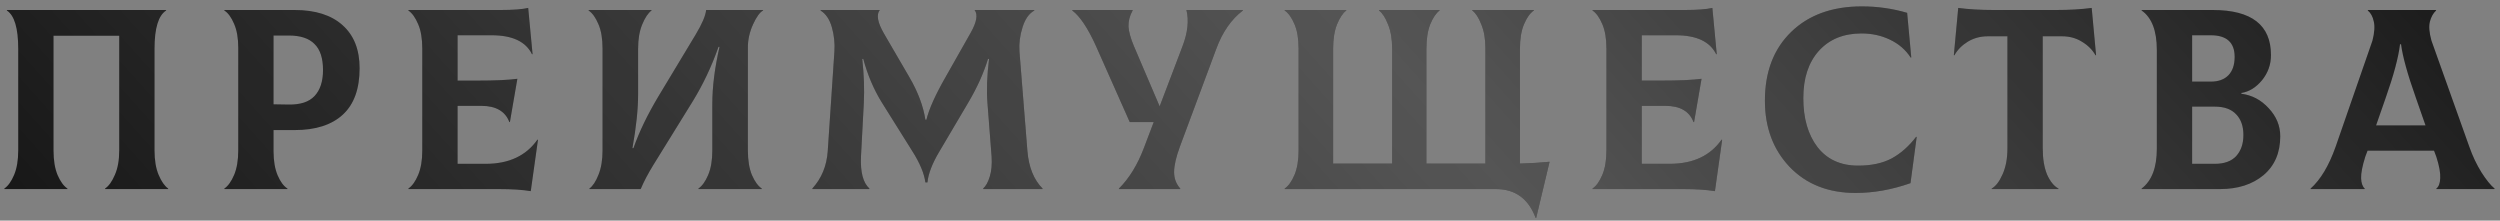 <?xml version="1.0" encoding="UTF-8"?> <svg xmlns="http://www.w3.org/2000/svg" width="238" height="21" viewBox="0 0 238 21" fill="none"><rect x="0" y="0" width="238" height="21" fill="#808080" stroke="none"/> <path d="M0.41 18V17.951C0.769 17.706 1.08 17.272 1.342 16.651C1.603 16.029 1.734 15.253 1.734 14.32V4.631C1.734 2.685 1.375 1.475 0.655 1.001V0.952H15.815V1.001C15.079 1.475 14.711 2.685 14.711 4.631V14.32C14.711 15.253 14.841 16.029 15.103 16.651C15.365 17.272 15.667 17.706 16.011 17.951V18H10.001V17.951C10.361 17.706 10.671 17.272 10.933 16.651C11.211 16.029 11.35 15.253 11.35 14.32V3.405H5.095V14.32C5.095 15.269 5.226 16.054 5.487 16.675C5.749 17.28 6.06 17.706 6.42 17.951V18H0.41ZM28.053 0.952C30.015 0.952 31.536 1.434 32.615 2.399C33.695 3.364 34.234 4.729 34.234 6.495C34.234 8.458 33.703 9.93 32.64 10.911C31.577 11.892 30.048 12.383 28.053 12.383H26.041V14.419C26.041 15.318 26.172 16.078 26.434 16.7C26.695 17.305 27.006 17.722 27.366 17.951V18H21.356V17.951C21.716 17.706 22.026 17.272 22.288 16.651C22.55 16.029 22.681 15.253 22.681 14.32V4.533C22.681 3.634 22.55 2.881 22.288 2.276C22.026 1.655 21.716 1.23 21.356 1.001V0.952H28.053ZM27.488 9.954C28.601 9.971 29.418 9.701 29.942 9.145C30.481 8.572 30.751 7.746 30.751 6.667C30.751 5.539 30.481 4.713 29.942 4.19C29.418 3.65 28.601 3.38 27.488 3.38H26.041V9.93L27.488 9.954ZM51.166 13.29L51.215 13.315L50.529 18.196C49.727 18.065 48.73 18 47.536 18H38.877V17.951C39.236 17.706 39.547 17.272 39.809 16.651C40.071 16.029 40.201 15.253 40.201 14.32V4.631C40.201 3.683 40.071 2.906 39.809 2.301C39.547 1.679 39.236 1.246 38.877 1.001V0.952H47.683C48.844 0.952 49.711 0.886 50.283 0.755L50.7 5.146L50.651 5.171C50.062 3.961 48.779 3.356 46.8 3.356H43.562V7.673H45.426C47.127 7.673 48.403 7.616 49.253 7.501L48.542 11.622H48.492C48.1 10.592 47.209 10.077 45.819 10.077H43.562V15.596H46.236C48.444 15.596 50.087 14.828 51.166 13.29ZM56.112 18V17.951C56.439 17.706 56.725 17.272 56.97 16.651C57.232 16.013 57.363 15.236 57.363 14.32V4.631C57.363 3.683 57.232 2.906 56.97 2.301C56.709 1.679 56.398 1.246 56.038 1.001V0.952H62.023V1.001C61.696 1.246 61.402 1.688 61.14 2.325C60.879 2.947 60.748 3.715 60.748 4.631V8.948C60.748 10.387 60.568 12.105 60.208 14.1H60.306C60.846 12.562 61.639 10.919 62.686 9.169L66.218 3.307C66.84 2.276 67.175 1.491 67.224 0.952H72.645V1.001C72.334 1.164 72.015 1.606 71.688 2.325C71.361 3.045 71.198 3.773 71.198 4.508V14.32C71.198 15.269 71.329 16.054 71.59 16.675C71.852 17.28 72.163 17.706 72.522 17.951V18H66.488V17.951C66.848 17.706 67.158 17.272 67.42 16.651C67.682 16.029 67.813 15.253 67.813 14.32V9.905C67.813 8.27 68.041 6.455 68.499 4.459H68.401C67.747 6.324 66.921 8.065 65.924 9.684L62.22 15.67C61.696 16.52 61.288 17.297 60.993 18H56.112ZM77.353 18L77.328 17.951C78.211 16.986 78.702 15.8 78.8 14.394L79.438 4.876C79.487 4.108 79.405 3.347 79.193 2.595C78.98 1.843 78.62 1.311 78.113 1.001L78.138 0.952H83.755C83.412 1.393 83.543 2.137 84.148 3.184L86.576 7.354C87.394 8.76 87.901 10.11 88.097 11.401H88.195C88.44 10.387 89.046 9.038 90.01 7.354L92.414 3.11C92.987 2.096 93.109 1.377 92.782 0.952H98.449L98.473 1.001C97.966 1.279 97.59 1.81 97.345 2.595C97.1 3.364 97.001 4.124 97.05 4.876L97.811 14.394C97.942 15.931 98.424 17.117 99.258 17.951L99.234 18H93.616L93.592 17.951C93.853 17.722 94.066 17.338 94.23 16.798C94.393 16.258 94.45 15.629 94.401 14.909L94.009 9.832C93.911 8.638 93.96 7.231 94.156 5.612H94.058C93.633 6.986 93.003 8.376 92.169 9.782L89.446 14.394C88.759 15.539 88.375 16.528 88.293 17.362H88.097C87.983 16.512 87.574 15.531 86.871 14.419L83.951 9.758C83.183 8.515 82.594 7.133 82.185 5.612H82.087C82.251 7.101 82.3 8.507 82.234 9.832L81.965 14.909C81.899 16.397 82.169 17.411 82.774 17.951L82.749 18H77.353ZM112.95 0.952H118.322V1.001C117.226 1.835 116.384 3.045 115.796 4.631L112.337 13.928C111.961 14.942 111.773 15.76 111.773 16.381C111.773 16.986 111.969 17.509 112.361 17.951V18H106.523V17.951C107.504 16.97 108.298 15.678 108.903 14.075L109.835 11.622H107.553L104.34 4.386C103.571 2.685 102.819 1.557 102.083 1.001V0.952H107.823V1.001C107.545 1.508 107.414 2.015 107.431 2.522C107.464 3.029 107.635 3.65 107.946 4.386L110.399 10.126L112.582 4.386C113.073 3.094 113.195 1.949 112.95 0.952ZM144.699 15.572C145.762 15.539 146.702 15.482 147.52 15.4L146.244 20.747H146.195C145.508 18.916 144.249 18 142.417 18H122.303V17.951C122.662 17.706 122.973 17.272 123.235 16.651C123.497 16.029 123.627 15.253 123.627 14.32V4.631C123.627 3.683 123.497 2.906 123.235 2.301C122.973 1.679 122.662 1.246 122.303 1.001V0.952H128.165V1.001C127.838 1.246 127.544 1.688 127.282 2.325C127.037 2.947 126.914 3.715 126.914 4.631V15.572H132.532V4.631C132.532 3.715 132.401 2.947 132.139 2.325C131.894 1.688 131.608 1.246 131.281 1.001V0.952H137.045V1.001C136.718 1.246 136.424 1.679 136.162 2.301C135.917 2.922 135.794 3.699 135.794 4.631V15.572H141.412V4.631C141.412 3.715 141.281 2.947 141.019 2.325C140.774 1.688 140.488 1.246 140.161 1.001V0.952H146.023V1.001C145.663 1.246 145.353 1.679 145.091 2.301C144.829 2.906 144.699 3.683 144.699 4.631V15.572ZM163.899 13.29L163.948 13.315L163.261 18.196C162.46 18.065 161.462 18 160.268 18H151.609V17.951C151.969 17.706 152.28 17.272 152.541 16.651C152.803 16.029 152.934 15.253 152.934 14.32V4.631C152.934 3.683 152.803 2.906 152.541 2.301C152.28 1.679 151.969 1.246 151.609 1.001V0.952H160.416C161.577 0.952 162.443 0.886 163.016 0.755L163.433 5.146L163.384 5.171C162.795 3.961 161.511 3.356 159.533 3.356H156.295V7.673H158.159C159.86 7.673 161.135 7.616 161.986 7.501L161.274 11.622H161.225C160.833 10.592 159.941 10.077 158.551 10.077H156.295V15.596H158.968C161.176 15.596 162.82 14.828 163.899 13.29ZM176.654 18.368C174.054 18.368 171.961 17.542 170.374 15.89C168.804 14.239 168.02 12.137 168.02 9.586C168.02 6.839 168.854 4.656 170.522 3.037C172.19 1.418 174.43 0.608 177.243 0.608C178.731 0.608 180.17 0.813 181.56 1.221L181.953 5.465L181.904 5.49C181.413 4.737 180.751 4.165 179.917 3.773C179.099 3.38 178.199 3.184 177.218 3.184C175.501 3.184 174.144 3.74 173.146 4.852C172.165 5.948 171.675 7.444 171.675 9.341C171.675 11.271 172.124 12.824 173.024 14.002C173.939 15.179 175.231 15.768 176.899 15.768C178.159 15.768 179.222 15.539 180.088 15.081C180.955 14.607 181.732 13.92 182.419 13.02L182.468 13.045L181.879 17.436C180.113 18.057 178.371 18.368 176.654 18.368ZM199.129 0.755L199.546 5.244L199.497 5.269C199.203 4.746 198.769 4.312 198.197 3.969C197.641 3.625 197.011 3.454 196.308 3.454H194.468V14.124C194.468 15.122 194.607 15.956 194.885 16.626C195.18 17.28 195.54 17.722 195.965 17.951V18H189.611V17.951C190.004 17.722 190.347 17.272 190.642 16.602C190.952 15.915 191.108 15.089 191.108 14.124V3.454H189.244C188.54 3.454 187.903 3.625 187.33 3.969C186.774 4.312 186.349 4.746 186.055 5.269L186.006 5.244L186.423 0.755C187.42 0.886 188.54 0.952 189.783 0.952H195.769C197.011 0.952 198.132 0.886 199.129 0.755ZM213.376 8.924C214.39 9.055 215.257 9.513 215.976 10.298C216.712 11.082 217.08 11.974 217.08 12.971C217.08 14.541 216.549 15.776 215.486 16.675C214.423 17.558 213.041 18 211.34 18H203.883V17.951C204.848 17.215 205.33 15.956 205.33 14.173V4.754C205.33 2.922 204.848 1.671 203.883 1.001V0.952H210.653C214.349 0.952 216.197 2.383 216.197 5.244C216.197 6.144 215.911 6.945 215.338 7.648C214.766 8.335 214.112 8.736 213.376 8.85V8.924ZM210.457 3.356H208.691V7.771H210.457C211.177 7.771 211.733 7.575 212.125 7.182C212.534 6.773 212.738 6.185 212.738 5.416C212.738 4.042 211.978 3.356 210.457 3.356ZM210.85 15.596C211.749 15.596 212.428 15.351 212.885 14.86C213.343 14.353 213.572 13.683 213.572 12.849C213.572 12.015 213.343 11.361 212.885 10.886C212.428 10.396 211.749 10.15 210.85 10.15H208.691V15.596H210.85ZM235.081 13.977C235.391 14.86 235.776 15.67 236.233 16.405C236.691 17.125 237.108 17.64 237.484 17.951V18H231.941V17.951C232.17 17.771 232.292 17.444 232.309 16.97C232.341 16.479 232.219 15.8 231.941 14.934L231.72 14.345H225.391L225.17 14.934C224.892 15.817 224.762 16.495 224.778 16.97C224.794 17.428 224.909 17.755 225.121 17.951V18H219.97V17.951C220.919 17.101 221.712 15.776 222.349 13.977L225.857 3.871C226.054 3.102 226.094 2.489 225.98 2.031C225.882 1.573 225.694 1.23 225.416 1.001V0.952H231.916V1.001C231.638 1.262 231.442 1.614 231.327 2.055C231.213 2.497 231.262 3.102 231.475 3.871L235.081 13.977ZM228.482 4.214C228.335 5.457 227.877 7.166 227.108 9.341L226.201 11.941H230.91L230.003 9.341C229.202 7.084 228.727 5.375 228.58 4.214H228.482Z" fill="#101010"></path> <path d="M0.41 18V17.951C0.769 17.706 1.08 17.272 1.342 16.651C1.603 16.029 1.734 15.253 1.734 14.32V4.631C1.734 2.685 1.375 1.475 0.655 1.001V0.952H15.815V1.001C15.079 1.475 14.711 2.685 14.711 4.631V14.32C14.711 15.253 14.841 16.029 15.103 16.651C15.365 17.272 15.667 17.706 16.011 17.951V18H10.001V17.951C10.361 17.706 10.671 17.272 10.933 16.651C11.211 16.029 11.35 15.253 11.35 14.32V3.405H5.095V14.32C5.095 15.269 5.226 16.054 5.487 16.675C5.749 17.28 6.06 17.706 6.42 17.951V18H0.41ZM28.053 0.952C30.015 0.952 31.536 1.434 32.615 2.399C33.695 3.364 34.234 4.729 34.234 6.495C34.234 8.458 33.703 9.93 32.64 10.911C31.577 11.892 30.048 12.383 28.053 12.383H26.041V14.419C26.041 15.318 26.172 16.078 26.434 16.7C26.695 17.305 27.006 17.722 27.366 17.951V18H21.356V17.951C21.716 17.706 22.026 17.272 22.288 16.651C22.55 16.029 22.681 15.253 22.681 14.32V4.533C22.681 3.634 22.55 2.881 22.288 2.276C22.026 1.655 21.716 1.23 21.356 1.001V0.952H28.053ZM27.488 9.954C28.601 9.971 29.418 9.701 29.942 9.145C30.481 8.572 30.751 7.746 30.751 6.667C30.751 5.539 30.481 4.713 29.942 4.19C29.418 3.65 28.601 3.38 27.488 3.38H26.041V9.93L27.488 9.954ZM51.166 13.29L51.215 13.315L50.529 18.196C49.727 18.065 48.73 18 47.536 18H38.877V17.951C39.236 17.706 39.547 17.272 39.809 16.651C40.071 16.029 40.201 15.253 40.201 14.32V4.631C40.201 3.683 40.071 2.906 39.809 2.301C39.547 1.679 39.236 1.246 38.877 1.001V0.952H47.683C48.844 0.952 49.711 0.886 50.283 0.755L50.7 5.146L50.651 5.171C50.062 3.961 48.779 3.356 46.8 3.356H43.562V7.673H45.426C47.127 7.673 48.403 7.616 49.253 7.501L48.542 11.622H48.492C48.1 10.592 47.209 10.077 45.819 10.077H43.562V15.596H46.236C48.444 15.596 50.087 14.828 51.166 13.29ZM56.112 18V17.951C56.439 17.706 56.725 17.272 56.97 16.651C57.232 16.013 57.363 15.236 57.363 14.32V4.631C57.363 3.683 57.232 2.906 56.97 2.301C56.709 1.679 56.398 1.246 56.038 1.001V0.952H62.023V1.001C61.696 1.246 61.402 1.688 61.14 2.325C60.879 2.947 60.748 3.715 60.748 4.631V8.948C60.748 10.387 60.568 12.105 60.208 14.1H60.306C60.846 12.562 61.639 10.919 62.686 9.169L66.218 3.307C66.84 2.276 67.175 1.491 67.224 0.952H72.645V1.001C72.334 1.164 72.015 1.606 71.688 2.325C71.361 3.045 71.198 3.773 71.198 4.508V14.32C71.198 15.269 71.329 16.054 71.59 16.675C71.852 17.28 72.163 17.706 72.522 17.951V18H66.488V17.951C66.848 17.706 67.158 17.272 67.42 16.651C67.682 16.029 67.813 15.253 67.813 14.32V9.905C67.813 8.27 68.041 6.455 68.499 4.459H68.401C67.747 6.324 66.921 8.065 65.924 9.684L62.22 15.67C61.696 16.52 61.288 17.297 60.993 18H56.112ZM77.353 18L77.328 17.951C78.211 16.986 78.702 15.8 78.8 14.394L79.438 4.876C79.487 4.108 79.405 3.347 79.193 2.595C78.98 1.843 78.62 1.311 78.113 1.001L78.138 0.952H83.755C83.412 1.393 83.543 2.137 84.148 3.184L86.576 7.354C87.394 8.76 87.901 10.11 88.097 11.401H88.195C88.44 10.387 89.046 9.038 90.01 7.354L92.414 3.11C92.987 2.096 93.109 1.377 92.782 0.952H98.449L98.473 1.001C97.966 1.279 97.59 1.81 97.345 2.595C97.1 3.364 97.001 4.124 97.05 4.876L97.811 14.394C97.942 15.931 98.424 17.117 99.258 17.951L99.234 18H93.616L93.592 17.951C93.853 17.722 94.066 17.338 94.23 16.798C94.393 16.258 94.45 15.629 94.401 14.909L94.009 9.832C93.911 8.638 93.96 7.231 94.156 5.612H94.058C93.633 6.986 93.003 8.376 92.169 9.782L89.446 14.394C88.759 15.539 88.375 16.528 88.293 17.362H88.097C87.983 16.512 87.574 15.531 86.871 14.419L83.951 9.758C83.183 8.515 82.594 7.133 82.185 5.612H82.087C82.251 7.101 82.3 8.507 82.234 9.832L81.965 14.909C81.899 16.397 82.169 17.411 82.774 17.951L82.749 18H77.353ZM112.95 0.952H118.322V1.001C117.226 1.835 116.384 3.045 115.796 4.631L112.337 13.928C111.961 14.942 111.773 15.76 111.773 16.381C111.773 16.986 111.969 17.509 112.361 17.951V18H106.523V17.951C107.504 16.97 108.298 15.678 108.903 14.075L109.835 11.622H107.553L104.34 4.386C103.571 2.685 102.819 1.557 102.083 1.001V0.952H107.823V1.001C107.545 1.508 107.414 2.015 107.431 2.522C107.464 3.029 107.635 3.65 107.946 4.386L110.399 10.126L112.582 4.386C113.073 3.094 113.195 1.949 112.95 0.952ZM144.699 15.572C145.762 15.539 146.702 15.482 147.52 15.4L146.244 20.747H146.195C145.508 18.916 144.249 18 142.417 18H122.303V17.951C122.662 17.706 122.973 17.272 123.235 16.651C123.497 16.029 123.627 15.253 123.627 14.32V4.631C123.627 3.683 123.497 2.906 123.235 2.301C122.973 1.679 122.662 1.246 122.303 1.001V0.952H128.165V1.001C127.838 1.246 127.544 1.688 127.282 2.325C127.037 2.947 126.914 3.715 126.914 4.631V15.572H132.532V4.631C132.532 3.715 132.401 2.947 132.139 2.325C131.894 1.688 131.608 1.246 131.281 1.001V0.952H137.045V1.001C136.718 1.246 136.424 1.679 136.162 2.301C135.917 2.922 135.794 3.699 135.794 4.631V15.572H141.412V4.631C141.412 3.715 141.281 2.947 141.019 2.325C140.774 1.688 140.488 1.246 140.161 1.001V0.952H146.023V1.001C145.663 1.246 145.353 1.679 145.091 2.301C144.829 2.906 144.699 3.683 144.699 4.631V15.572ZM163.899 13.29L163.948 13.315L163.261 18.196C162.46 18.065 161.462 18 160.268 18H151.609V17.951C151.969 17.706 152.28 17.272 152.541 16.651C152.803 16.029 152.934 15.253 152.934 14.32V4.631C152.934 3.683 152.803 2.906 152.541 2.301C152.28 1.679 151.969 1.246 151.609 1.001V0.952H160.416C161.577 0.952 162.443 0.886 163.016 0.755L163.433 5.146L163.384 5.171C162.795 3.961 161.511 3.356 159.533 3.356H156.295V7.673H158.159C159.86 7.673 161.135 7.616 161.986 7.501L161.274 11.622H161.225C160.833 10.592 159.941 10.077 158.551 10.077H156.295V15.596H158.968C161.176 15.596 162.82 14.828 163.899 13.29ZM176.654 18.368C174.054 18.368 171.961 17.542 170.374 15.89C168.804 14.239 168.02 12.137 168.02 9.586C168.02 6.839 168.854 4.656 170.522 3.037C172.19 1.418 174.43 0.608 177.243 0.608C178.731 0.608 180.17 0.813 181.56 1.221L181.953 5.465L181.904 5.49C181.413 4.737 180.751 4.165 179.917 3.773C179.099 3.38 178.199 3.184 177.218 3.184C175.501 3.184 174.144 3.74 173.146 4.852C172.165 5.948 171.675 7.444 171.675 9.341C171.675 11.271 172.124 12.824 173.024 14.002C173.939 15.179 175.231 15.768 176.899 15.768C178.159 15.768 179.222 15.539 180.088 15.081C180.955 14.607 181.732 13.92 182.419 13.02L182.468 13.045L181.879 17.436C180.113 18.057 178.371 18.368 176.654 18.368ZM199.129 0.755L199.546 5.244L199.497 5.269C199.203 4.746 198.769 4.312 198.197 3.969C197.641 3.625 197.011 3.454 196.308 3.454H194.468V14.124C194.468 15.122 194.607 15.956 194.885 16.626C195.18 17.28 195.54 17.722 195.965 17.951V18H189.611V17.951C190.004 17.722 190.347 17.272 190.642 16.602C190.952 15.915 191.108 15.089 191.108 14.124V3.454H189.244C188.54 3.454 187.903 3.625 187.33 3.969C186.774 4.312 186.349 4.746 186.055 5.269L186.006 5.244L186.423 0.755C187.42 0.886 188.54 0.952 189.783 0.952H195.769C197.011 0.952 198.132 0.886 199.129 0.755ZM213.376 8.924C214.39 9.055 215.257 9.513 215.976 10.298C216.712 11.082 217.08 11.974 217.08 12.971C217.08 14.541 216.549 15.776 215.486 16.675C214.423 17.558 213.041 18 211.34 18H203.883V17.951C204.848 17.215 205.33 15.956 205.33 14.173V4.754C205.33 2.922 204.848 1.671 203.883 1.001V0.952H210.653C214.349 0.952 216.197 2.383 216.197 5.244C216.197 6.144 215.911 6.945 215.338 7.648C214.766 8.335 214.112 8.736 213.376 8.85V8.924ZM210.457 3.356H208.691V7.771H210.457C211.177 7.771 211.733 7.575 212.125 7.182C212.534 6.773 212.738 6.185 212.738 5.416C212.738 4.042 211.978 3.356 210.457 3.356ZM210.85 15.596C211.749 15.596 212.428 15.351 212.885 14.86C213.343 14.353 213.572 13.683 213.572 12.849C213.572 12.015 213.343 11.361 212.885 10.886C212.428 10.396 211.749 10.15 210.85 10.15H208.691V15.596H210.85ZM235.081 13.977C235.391 14.86 235.776 15.67 236.233 16.405C236.691 17.125 237.108 17.64 237.484 17.951V18H231.941V17.951C232.17 17.771 232.292 17.444 232.309 16.97C232.341 16.479 232.219 15.8 231.941 14.934L231.72 14.345H225.391L225.17 14.934C224.892 15.817 224.762 16.495 224.778 16.97C224.794 17.428 224.909 17.755 225.121 17.951V18H219.97V17.951C220.919 17.101 221.712 15.776 222.349 13.977L225.857 3.871C226.054 3.102 226.094 2.489 225.98 2.031C225.882 1.573 225.694 1.23 225.416 1.001V0.952H231.916V1.001C231.638 1.262 231.442 1.614 231.327 2.055C231.213 2.497 231.262 3.102 231.475 3.871L235.081 13.977ZM228.482 4.214C228.335 5.457 227.877 7.166 227.108 9.341L226.201 11.941H230.91L230.003 9.341C229.202 7.084 228.727 5.375 228.58 4.214H228.482Z" fill="url(#paint0_linear_44_54)" fill-opacity="0.29"></path> <defs> <linearGradient id="paint0_linear_44_54" x1="228.825" y1="-8.084" x2="89.605" y2="116.63" gradientUnits="userSpaceOnUse"> <stop stop-color="white" stop-opacity="0.14"></stop> <stop offset="0.432" stop-color="white"></stop> <stop offset="1" stop-color="white" stop-opacity="0.12"></stop> </linearGradient> </defs> </svg> 